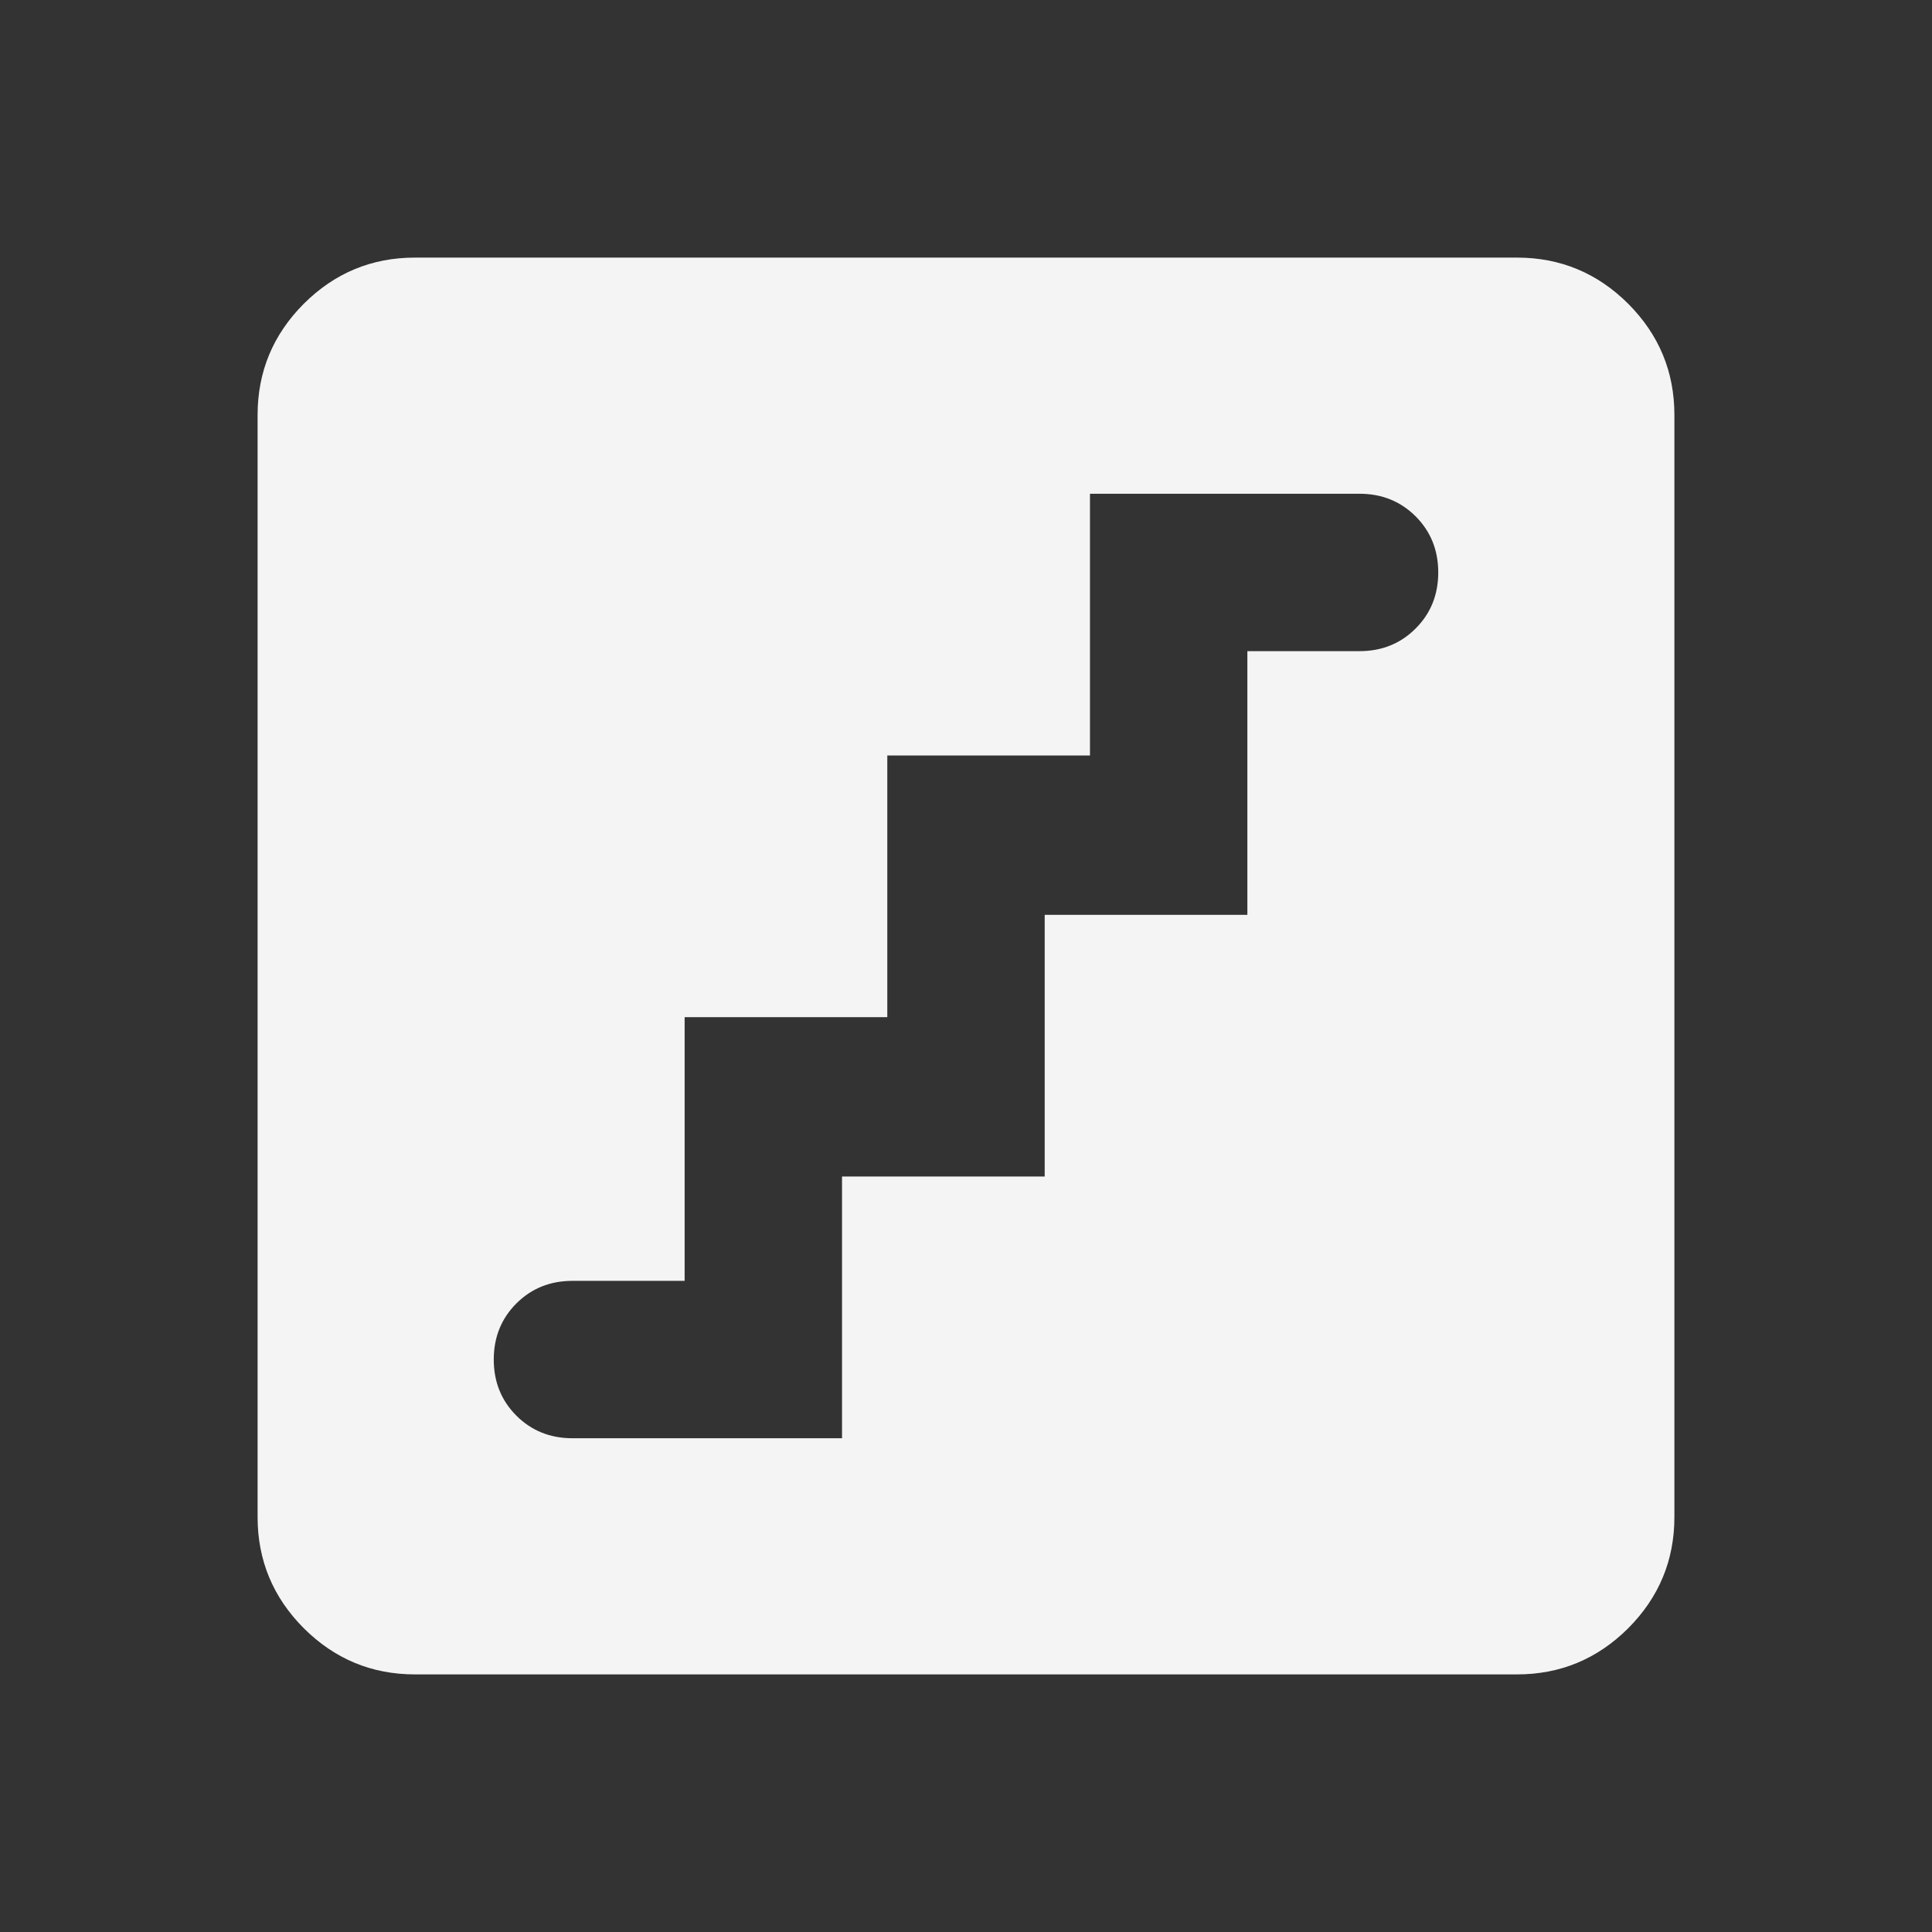 <svg width="30" height="30" viewBox="0 0 30 30" fill="none" xmlns="http://www.w3.org/2000/svg">
<rect x="0" y="0" width="30" height="30" fill="#333333" stroke="none"/>
<path d="M8.889 22.333H13.075V18.269H16.222V14.206H19.369V10.111H21.111C21.457 10.111 21.747 9.994 21.981 9.76C22.216 9.526 22.333 9.235 22.333 8.889C22.333 8.543 22.216 8.252 21.981 8.017C21.747 7.784 21.457 7.667 21.111 7.667H16.925V11.731H13.778V15.794H10.631V19.889H8.889C8.543 19.889 8.252 20.006 8.017 20.241C7.784 20.475 7.667 20.765 7.667 21.111C7.667 21.457 7.784 21.747 8.017 21.981C8.252 22.216 8.543 22.333 8.889 22.333ZM6.444 26C5.772 26 5.197 25.761 4.717 25.283C4.239 24.803 4 24.228 4 23.556V6.444C4 5.772 4.239 5.197 4.717 4.717C5.197 4.239 5.772 4 6.444 4H23.556C24.228 4 24.803 4.239 25.283 4.717C25.761 5.197 26 5.772 26 6.444V23.556C26 24.228 25.761 24.803 25.283 25.283C24.803 25.761 24.228 26 23.556 26H6.444Z" fill="#F4F4F4"/>
</svg>
